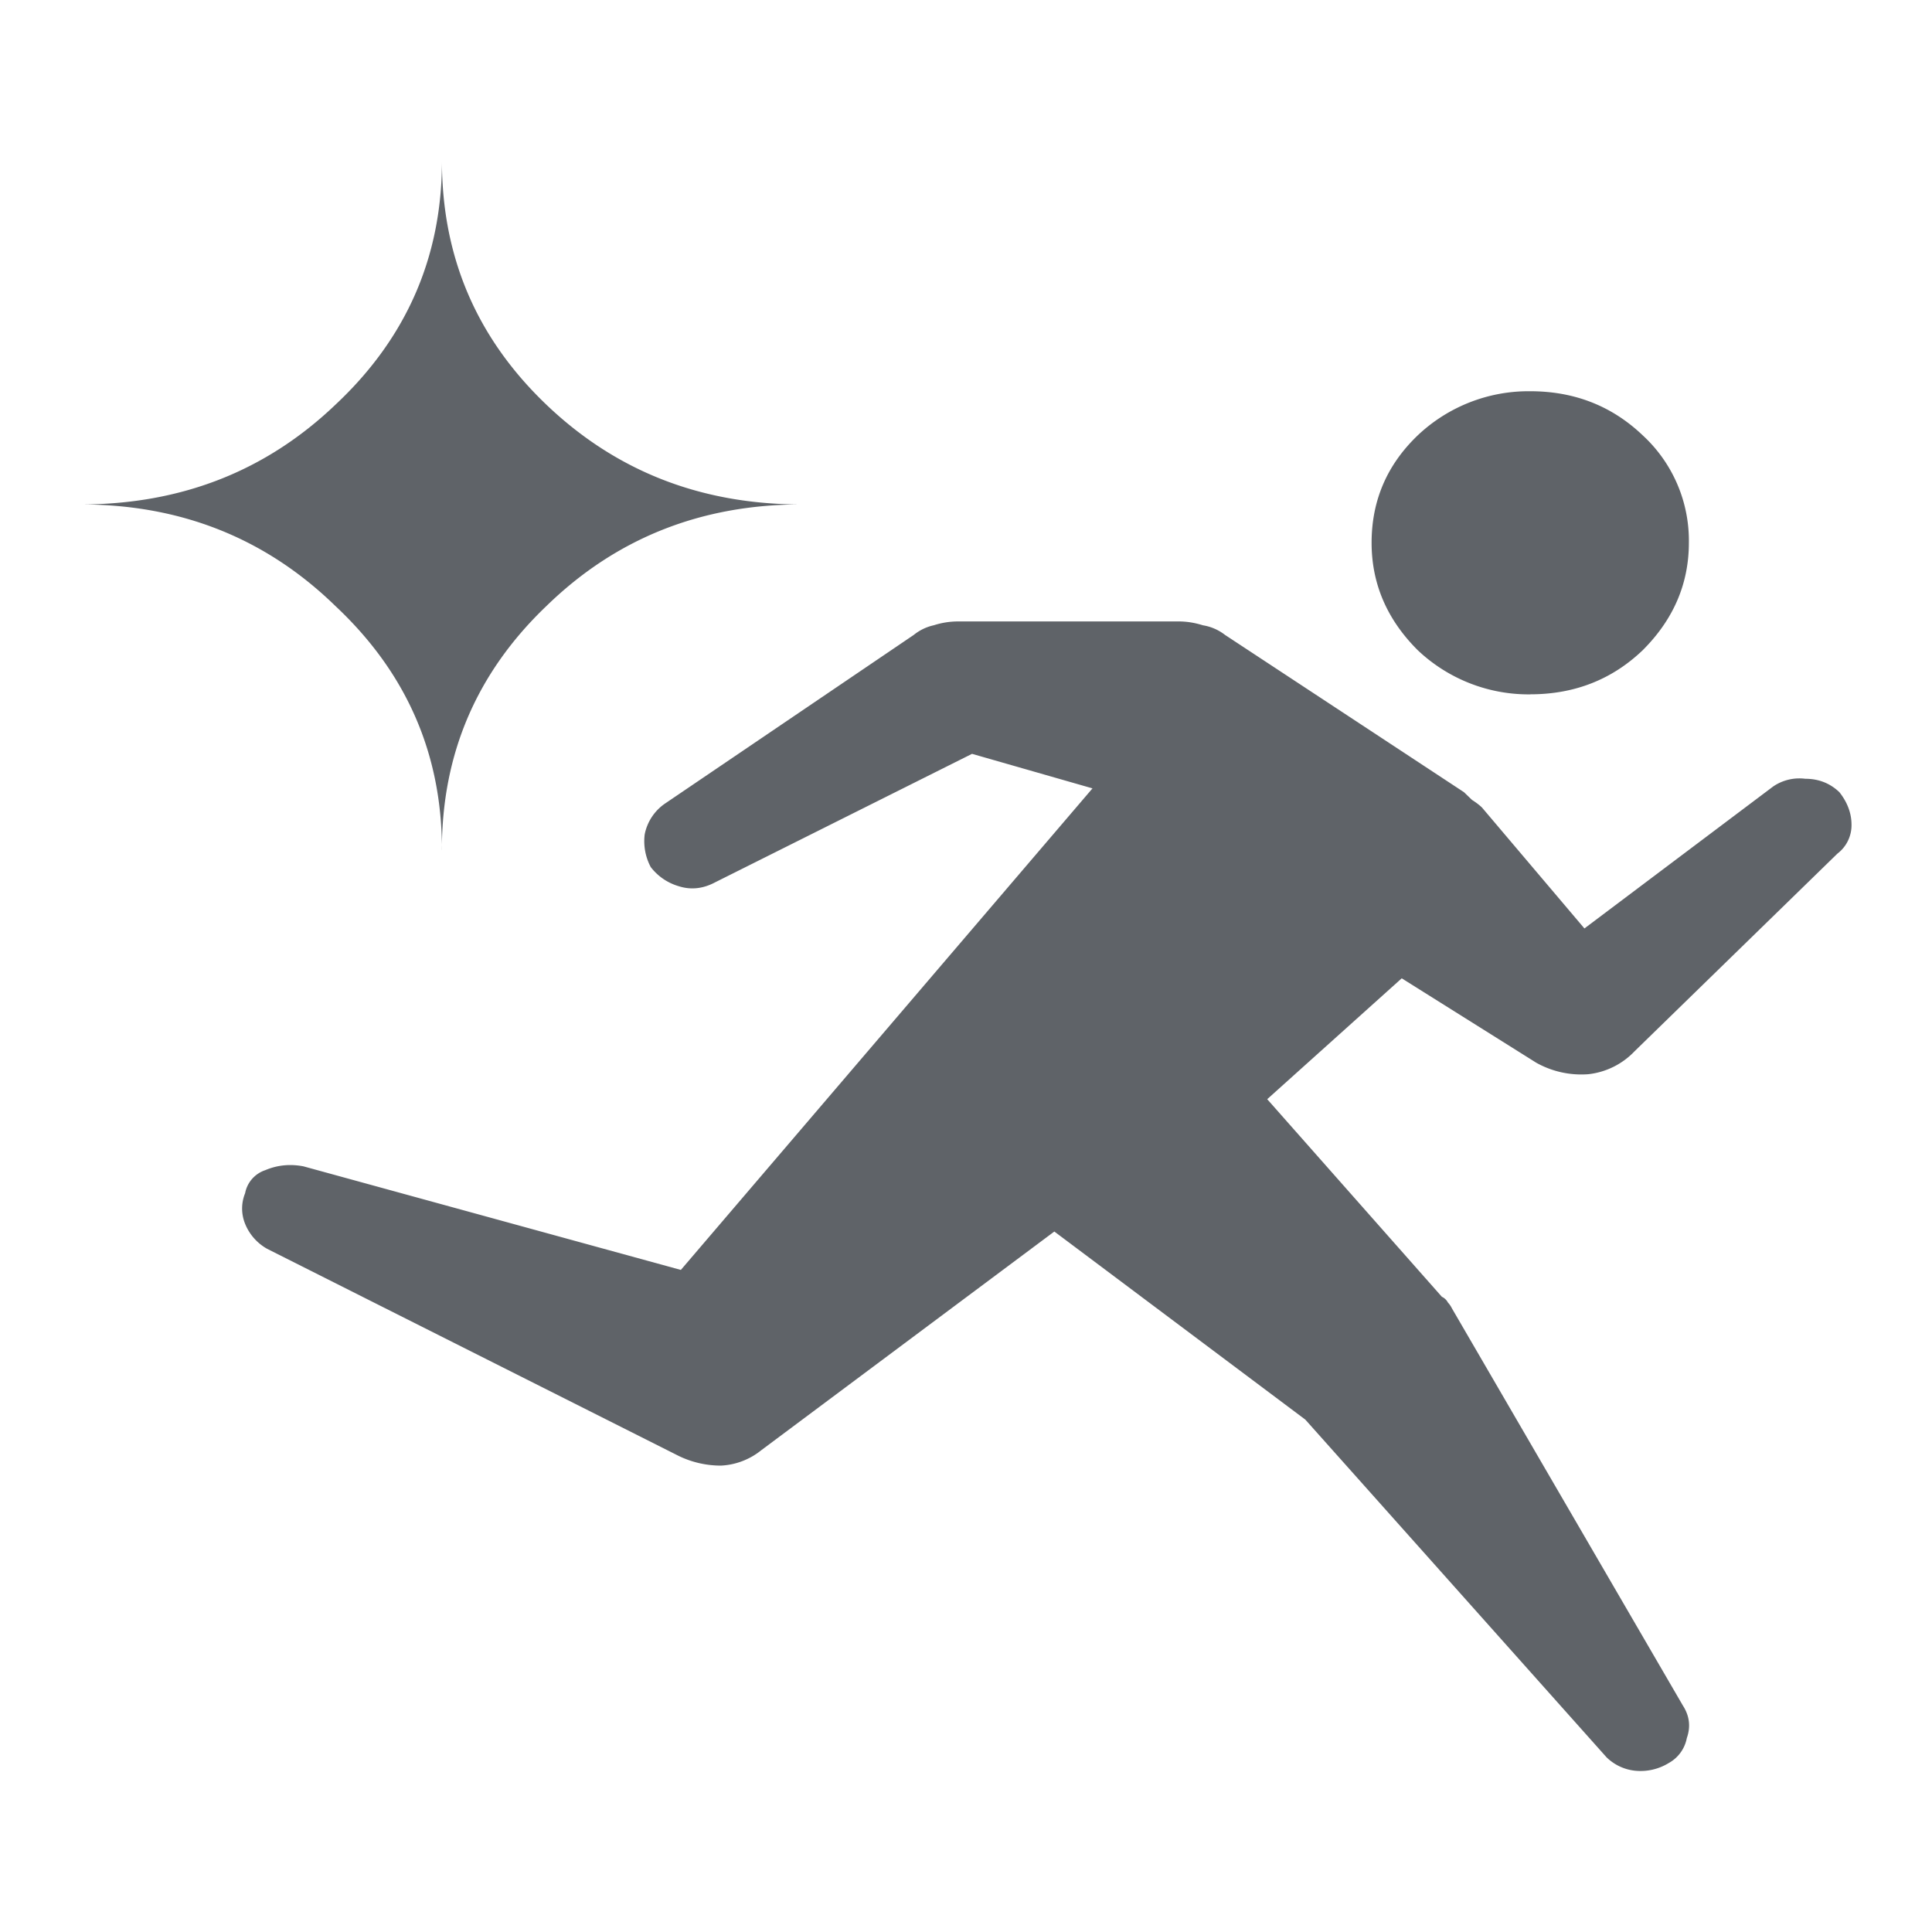 <svg width="32" height="32" viewBox="0 0 32 32" fill="none" xmlns="http://www.w3.org/2000/svg"><path d="M15.867 10.293h3.658c.133 0 .266.022.4.064a.803.803 0 01.365.159l3.958 2.605.133.128c.066.042.122.084.166.127l1.696 2.002 3.127-2.352a.77.77 0 01.532-.127c.221 0 .41.074.565.223.133.169.2.349.2.54a.59.59 0 01-.233.476l-3.36 3.274a1.246 1.246 0 01-.764.38 1.526 1.526 0 01-.865-.19l-2.228-1.398-2.228 2.002 2.893 3.273a.213.213 0 01.1.095.373.373 0 01.066.096l3.825 6.578c.11.17.133.35.066.54a.599.599 0 01-.299.413.892.892 0 01-.565.127.795.795 0 01-.466-.222l-4.989-5.593-4.157-3.115-4.855 3.623a1.15 1.15 0 01-.665.254 1.6 1.6 0 01-.699-.159l-6.818-3.431a.833.833 0 01-.366-.414.673.673 0 010-.508.499.499 0 01.333-.381c.2-.085.41-.106.632-.064l6.252 1.716 6.818-7.976-1.995-.572-4.257 2.129c-.2.106-.4.127-.599.064a.904.904 0 01-.466-.318.912.912 0 01-.1-.54.81.81 0 01.333-.509l4.124-2.796a.799.799 0 01.333-.16 1.31 1.31 0 01.399-.063zm9.478 1.208a2.67 2.67 0 01-1.862-.731c-.51-.508-.765-1.102-.765-1.78 0-.699.255-1.292.765-1.78a2.671 2.671 0 011.862-.73c.732 0 1.353.244 1.863.73a2.37 2.37 0 01.765 1.78c0 .678-.255 1.271-.765 1.78-.51.487-1.131.73-1.863.73zM7.32 14.075c0-1.59-.588-2.934-1.763-4.036-1.153-1.123-2.56-1.684-4.224-1.684 1.663 0 3.071-.551 4.224-1.653C6.732 5.601 7.32 4.256 7.32 2.667c0 1.589.576 2.934 1.729 4.035 1.153 1.102 2.56 1.653 4.224 1.653-1.663 0-3.071.561-4.224 1.684-1.153 1.102-1.73 2.447-1.73 4.036z" fill="#5F6368"/></svg>